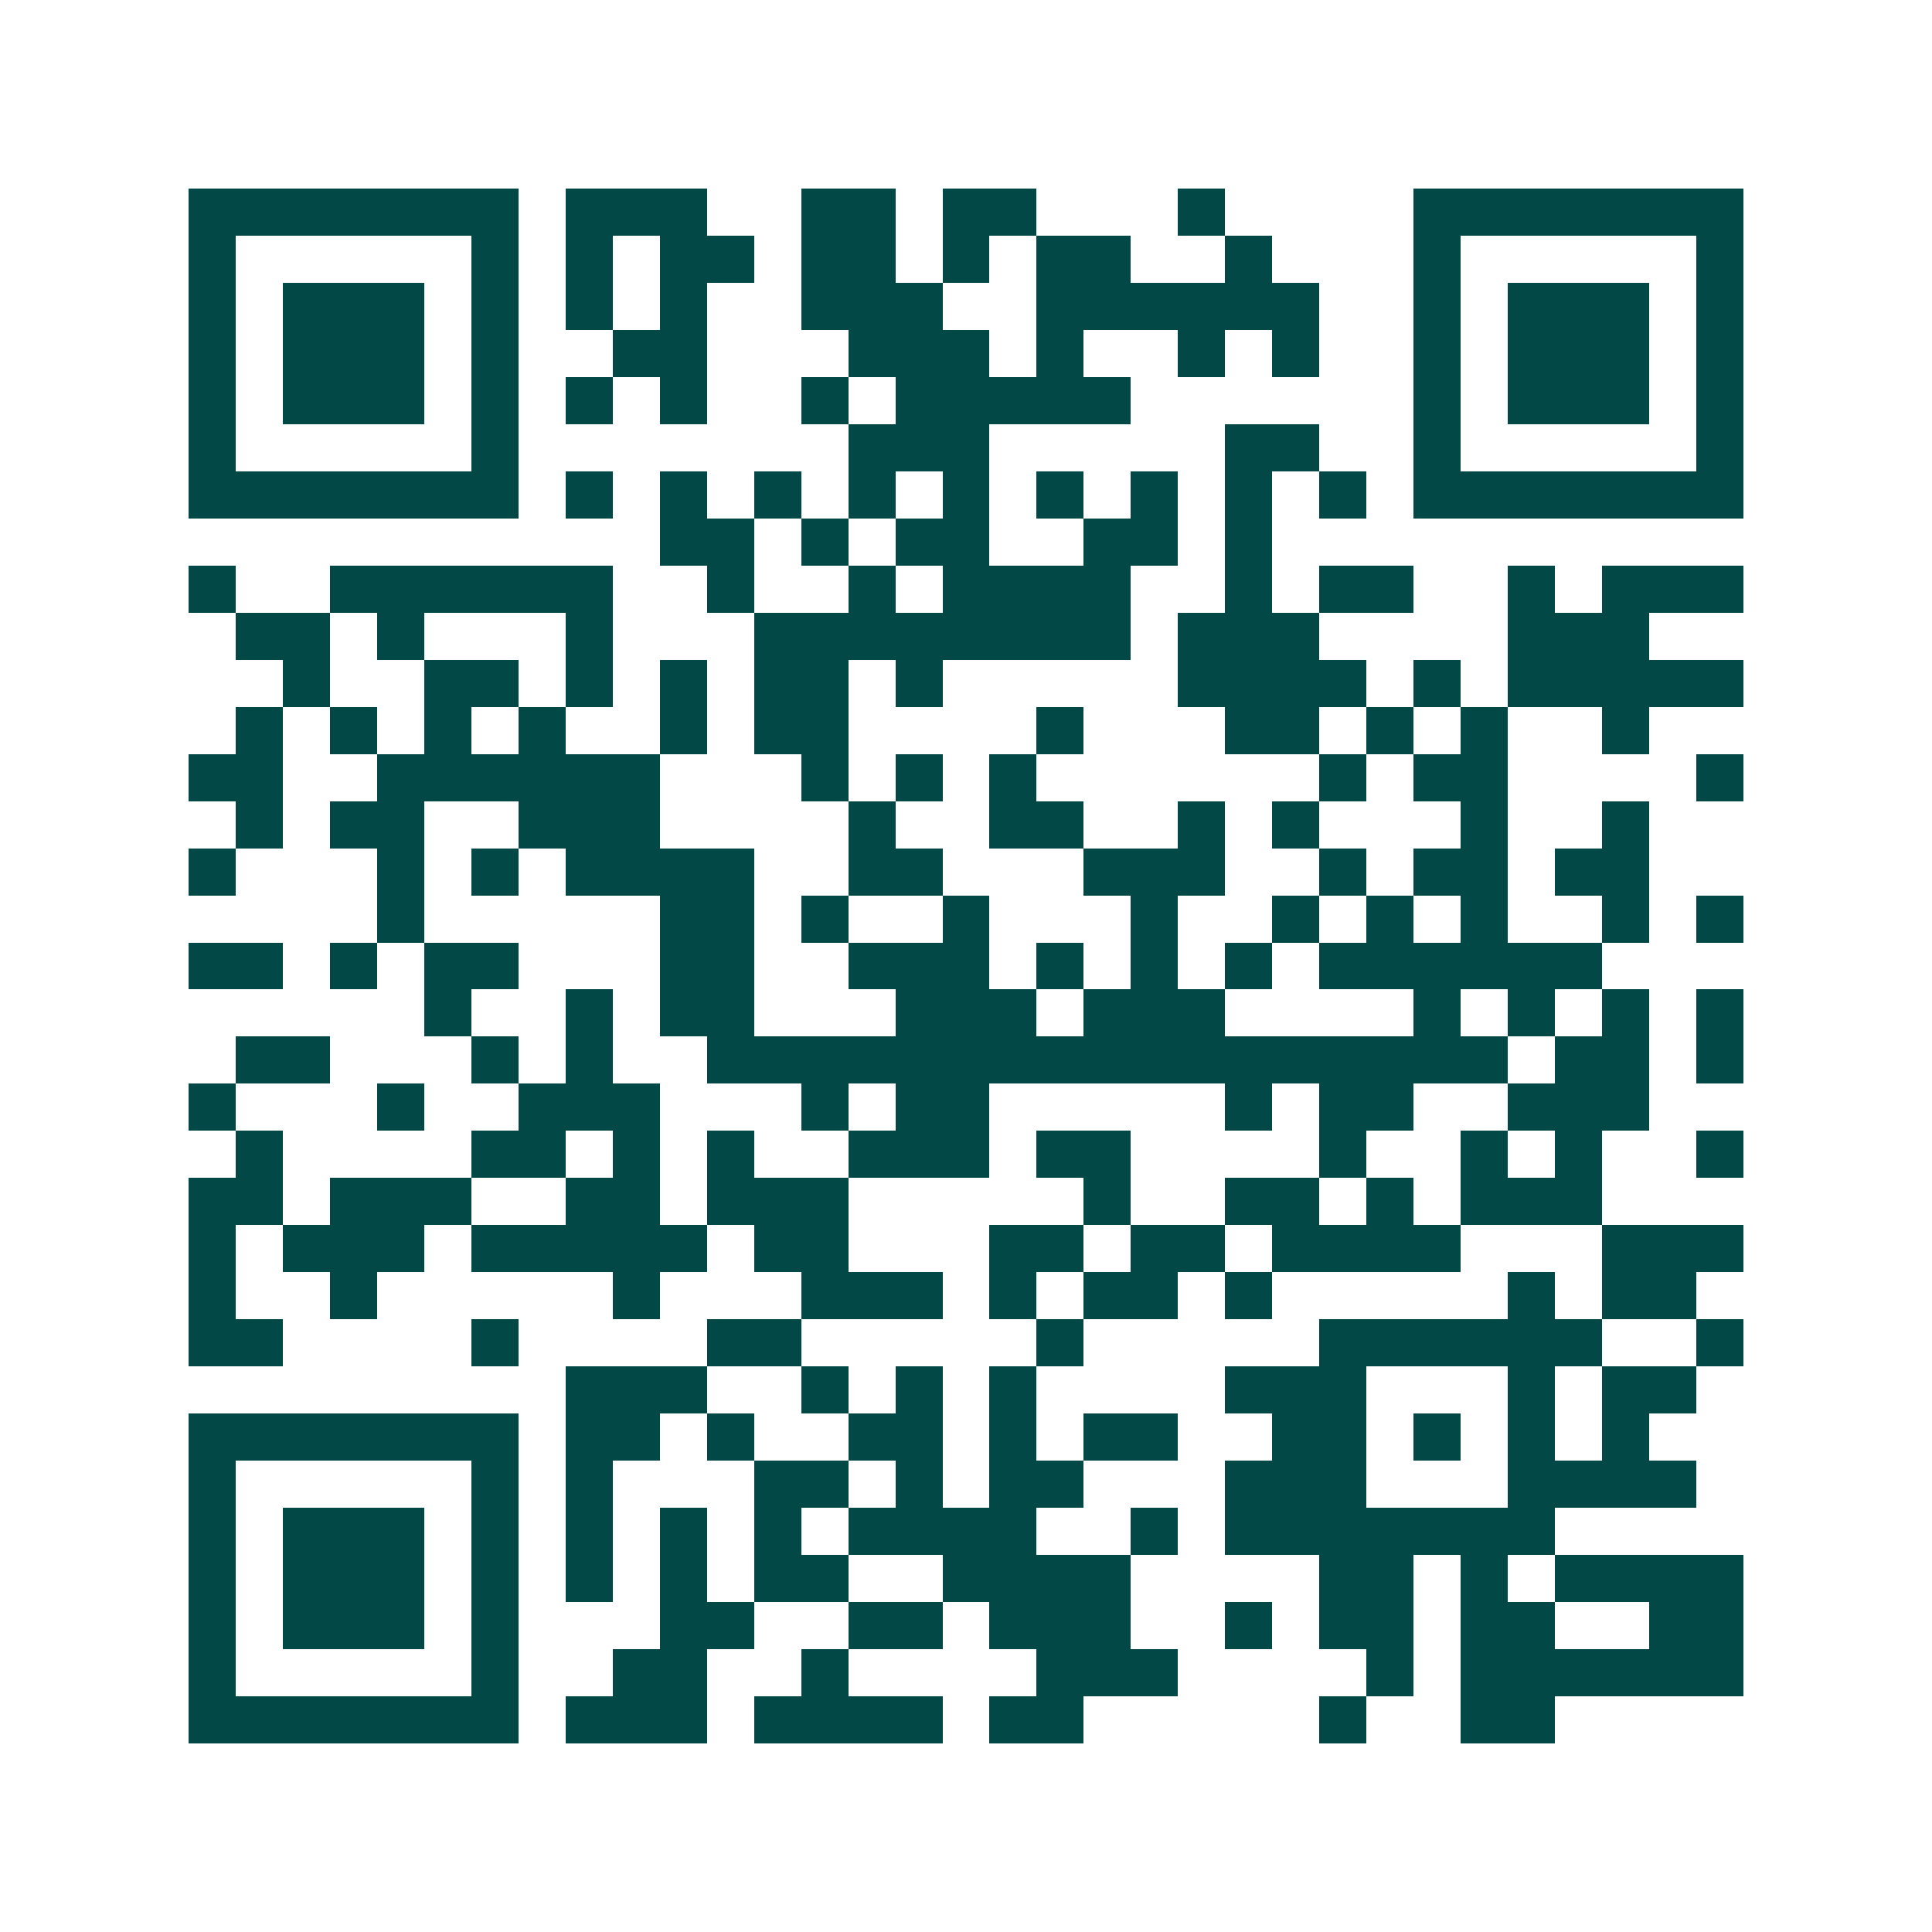 <svg xmlns="http://www.w3.org/2000/svg" width="200" height="200" viewBox="0 0 41 41" shape-rendering="crispEdges"><path fill="#ffffff" d="M0 0h41v41H0z"/><path stroke="#014847" d="M4 4.5h7m1 0h3m2 0h2m1 0h2m3 0h1m4 0h7M4 5.5h1m5 0h1m1 0h1m1 0h2m1 0h2m1 0h1m1 0h2m2 0h1m3 0h1m5 0h1M4 6.5h1m1 0h3m1 0h1m1 0h1m1 0h1m2 0h3m2 0h6m2 0h1m1 0h3m1 0h1M4 7.5h1m1 0h3m1 0h1m2 0h2m3 0h3m1 0h1m2 0h1m1 0h1m2 0h1m1 0h3m1 0h1M4 8.5h1m1 0h3m1 0h1m1 0h1m1 0h1m2 0h1m1 0h5m6 0h1m1 0h3m1 0h1M4 9.5h1m5 0h1m7 0h3m5 0h2m2 0h1m5 0h1M4 10.5h7m1 0h1m1 0h1m1 0h1m1 0h1m1 0h1m1 0h1m1 0h1m1 0h1m1 0h1m1 0h7M14 11.5h2m1 0h1m1 0h2m2 0h2m1 0h1M4 12.5h1m2 0h6m2 0h1m2 0h1m1 0h4m2 0h1m1 0h2m2 0h1m1 0h3M5 13.5h2m1 0h1m3 0h1m3 0h8m1 0h3m4 0h3M6 14.5h1m2 0h2m1 0h1m1 0h1m1 0h2m1 0h1m5 0h4m1 0h1m1 0h5M5 15.5h1m1 0h1m1 0h1m1 0h1m2 0h1m1 0h2m4 0h1m3 0h2m1 0h1m1 0h1m2 0h1M4 16.5h2m2 0h6m3 0h1m1 0h1m1 0h1m6 0h1m1 0h2m4 0h1M5 17.5h1m1 0h2m2 0h3m4 0h1m2 0h2m2 0h1m1 0h1m3 0h1m2 0h1M4 18.5h1m3 0h1m1 0h1m1 0h4m2 0h2m3 0h3m2 0h1m1 0h2m1 0h2M8 19.5h1m5 0h2m1 0h1m2 0h1m3 0h1m2 0h1m1 0h1m1 0h1m2 0h1m1 0h1M4 20.5h2m1 0h1m1 0h2m3 0h2m2 0h3m1 0h1m1 0h1m1 0h1m1 0h6M9 21.5h1m2 0h1m1 0h2m3 0h3m1 0h3m4 0h1m1 0h1m1 0h1m1 0h1M5 22.5h2m3 0h1m1 0h1m2 0h17m1 0h2m1 0h1M4 23.5h1m3 0h1m2 0h3m3 0h1m1 0h2m5 0h1m1 0h2m2 0h3M5 24.5h1m4 0h2m1 0h1m1 0h1m2 0h3m1 0h2m4 0h1m2 0h1m1 0h1m2 0h1M4 25.5h2m1 0h3m2 0h2m1 0h3m5 0h1m2 0h2m1 0h1m1 0h3M4 26.5h1m1 0h3m1 0h5m1 0h2m3 0h2m1 0h2m1 0h4m3 0h3M4 27.5h1m2 0h1m5 0h1m3 0h3m1 0h1m1 0h2m1 0h1m5 0h1m1 0h2M4 28.5h2m4 0h1m4 0h2m5 0h1m5 0h6m2 0h1M12 29.5h3m2 0h1m1 0h1m1 0h1m4 0h3m3 0h1m1 0h2M4 30.5h7m1 0h2m1 0h1m2 0h2m1 0h1m1 0h2m2 0h2m1 0h1m1 0h1m1 0h1M4 31.5h1m5 0h1m1 0h1m3 0h2m1 0h1m1 0h2m3 0h3m3 0h4M4 32.5h1m1 0h3m1 0h1m1 0h1m1 0h1m1 0h1m1 0h4m2 0h1m1 0h7M4 33.5h1m1 0h3m1 0h1m1 0h1m1 0h1m1 0h2m2 0h4m4 0h2m1 0h1m1 0h4M4 34.5h1m1 0h3m1 0h1m3 0h2m2 0h2m1 0h3m2 0h1m1 0h2m1 0h2m2 0h2M4 35.5h1m5 0h1m2 0h2m2 0h1m4 0h3m4 0h1m1 0h6M4 36.5h7m1 0h3m1 0h4m1 0h2m5 0h1m2 0h2"/></svg>
